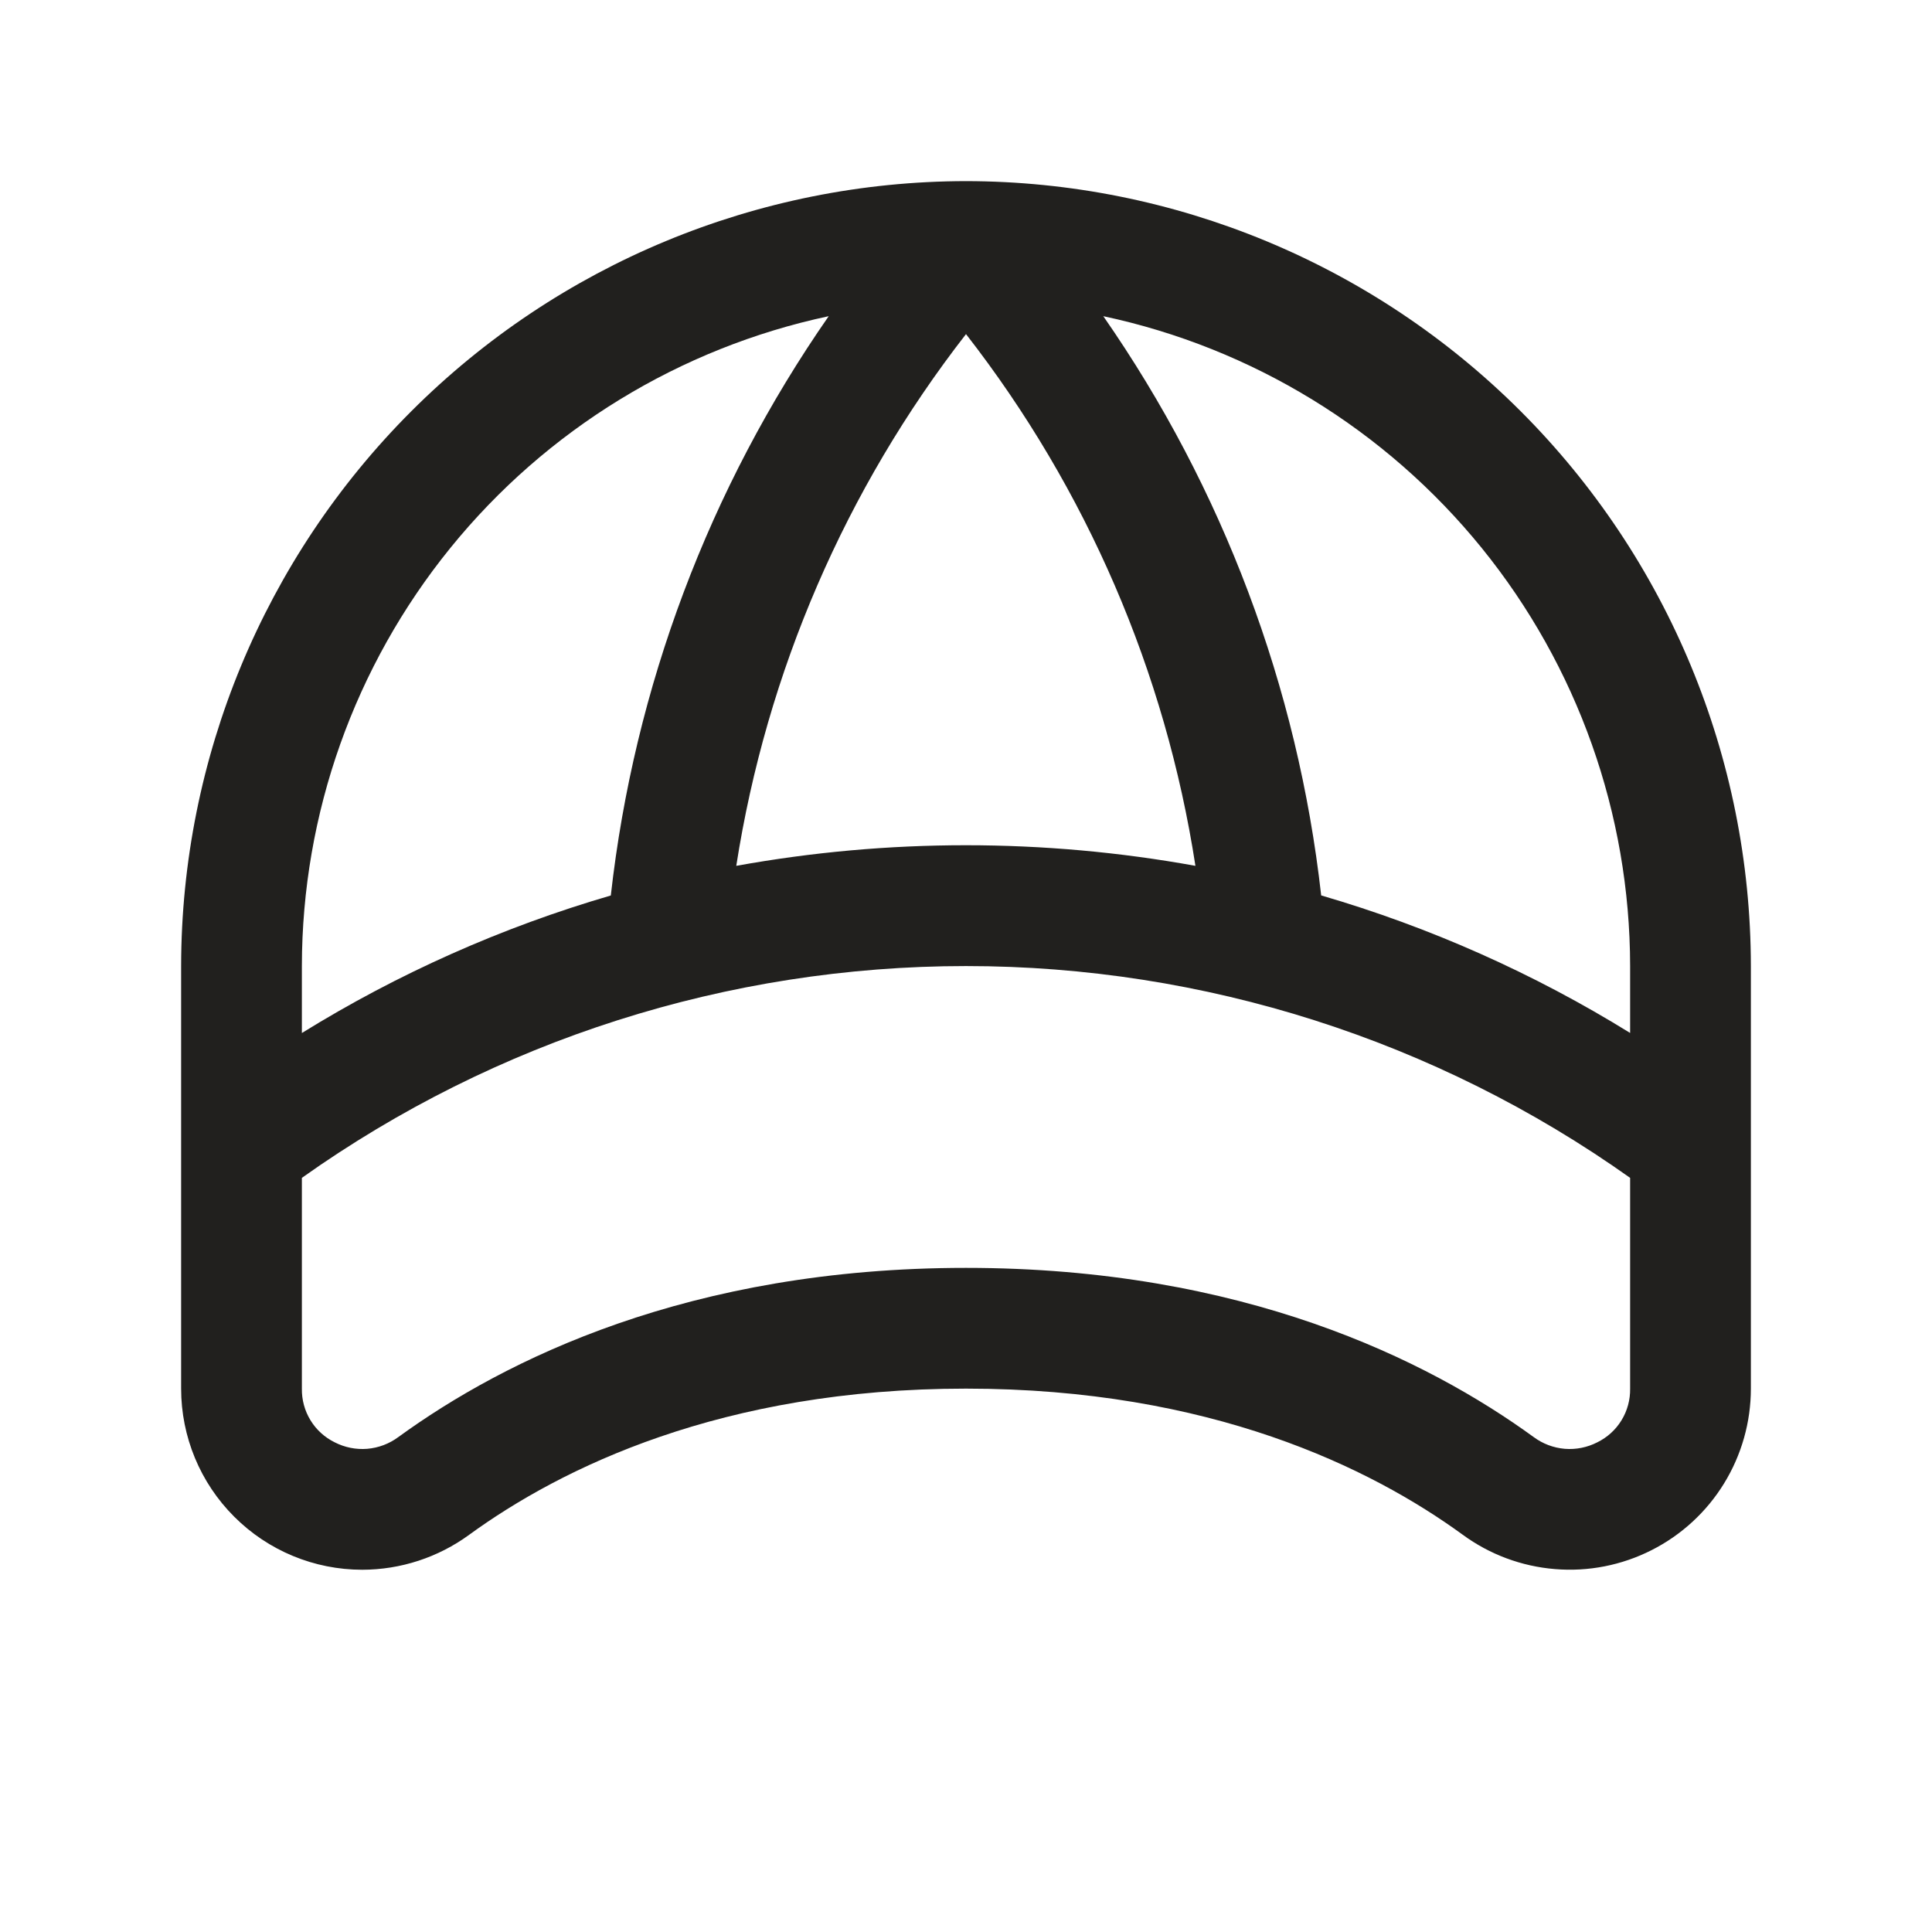 <svg xmlns="http://www.w3.org/2000/svg" fill="none" viewBox="0 0 32 32" height="32" width="32">
<path fill="#21201E" d="M16 3C12.553 3.004 9.249 4.375 6.812 6.812C4.375 9.249 3.004 12.553 3 16V23C3 23.796 3.316 24.559 3.879 25.121C4.441 25.684 5.204 26 6 26C6.637 25.999 7.258 25.796 7.772 25.42C9.291 24.316 11.95 23 16 23C20.05 23 22.709 24.315 24.226 25.419C24.673 25.747 25.202 25.944 25.755 25.989C26.307 26.035 26.861 25.926 27.356 25.675C27.85 25.425 28.266 25.042 28.556 24.57C28.846 24.098 29 23.554 29 23V16C28.996 12.553 27.625 9.249 25.188 6.812C22.751 4.375 19.447 3.004 16 3ZM27 16V17.109C25.405 16.122 23.683 15.356 21.883 14.831C21.496 11.383 20.255 8.086 18.274 5.237C20.74 5.762 22.952 7.117 24.541 9.075C26.129 11.034 26.997 13.478 27 16ZM16 5.534C17.997 8.098 19.305 11.13 19.8 14.341C17.285 13.886 14.71 13.886 12.195 14.341C12.696 11.13 14.005 8.099 16 5.534ZM13.726 5.237C11.745 8.086 10.504 11.384 10.117 14.832C8.317 15.357 6.595 16.123 5 17.11V16C5.003 13.478 5.871 11.034 7.46 9.075C9.048 7.117 11.26 5.762 13.726 5.237ZM26.457 23.889C26.291 23.974 26.104 24.012 25.918 23.997C25.731 23.981 25.553 23.914 25.402 23.802C23.645 22.525 20.587 21 16 21C11.412 21 8.355 22.525 6.598 23.802C6.447 23.914 6.269 23.981 6.082 23.997C5.896 24.012 5.709 23.974 5.543 23.889C5.377 23.807 5.238 23.681 5.142 23.523C5.046 23.366 4.997 23.184 5 23V19.509C8.214 17.227 12.058 16.001 16 16.001C19.942 16.001 23.786 17.227 27 19.509V23C27.003 23.184 26.954 23.366 26.858 23.523C26.762 23.681 26.623 23.807 26.457 23.889Z"></path>
</svg>
